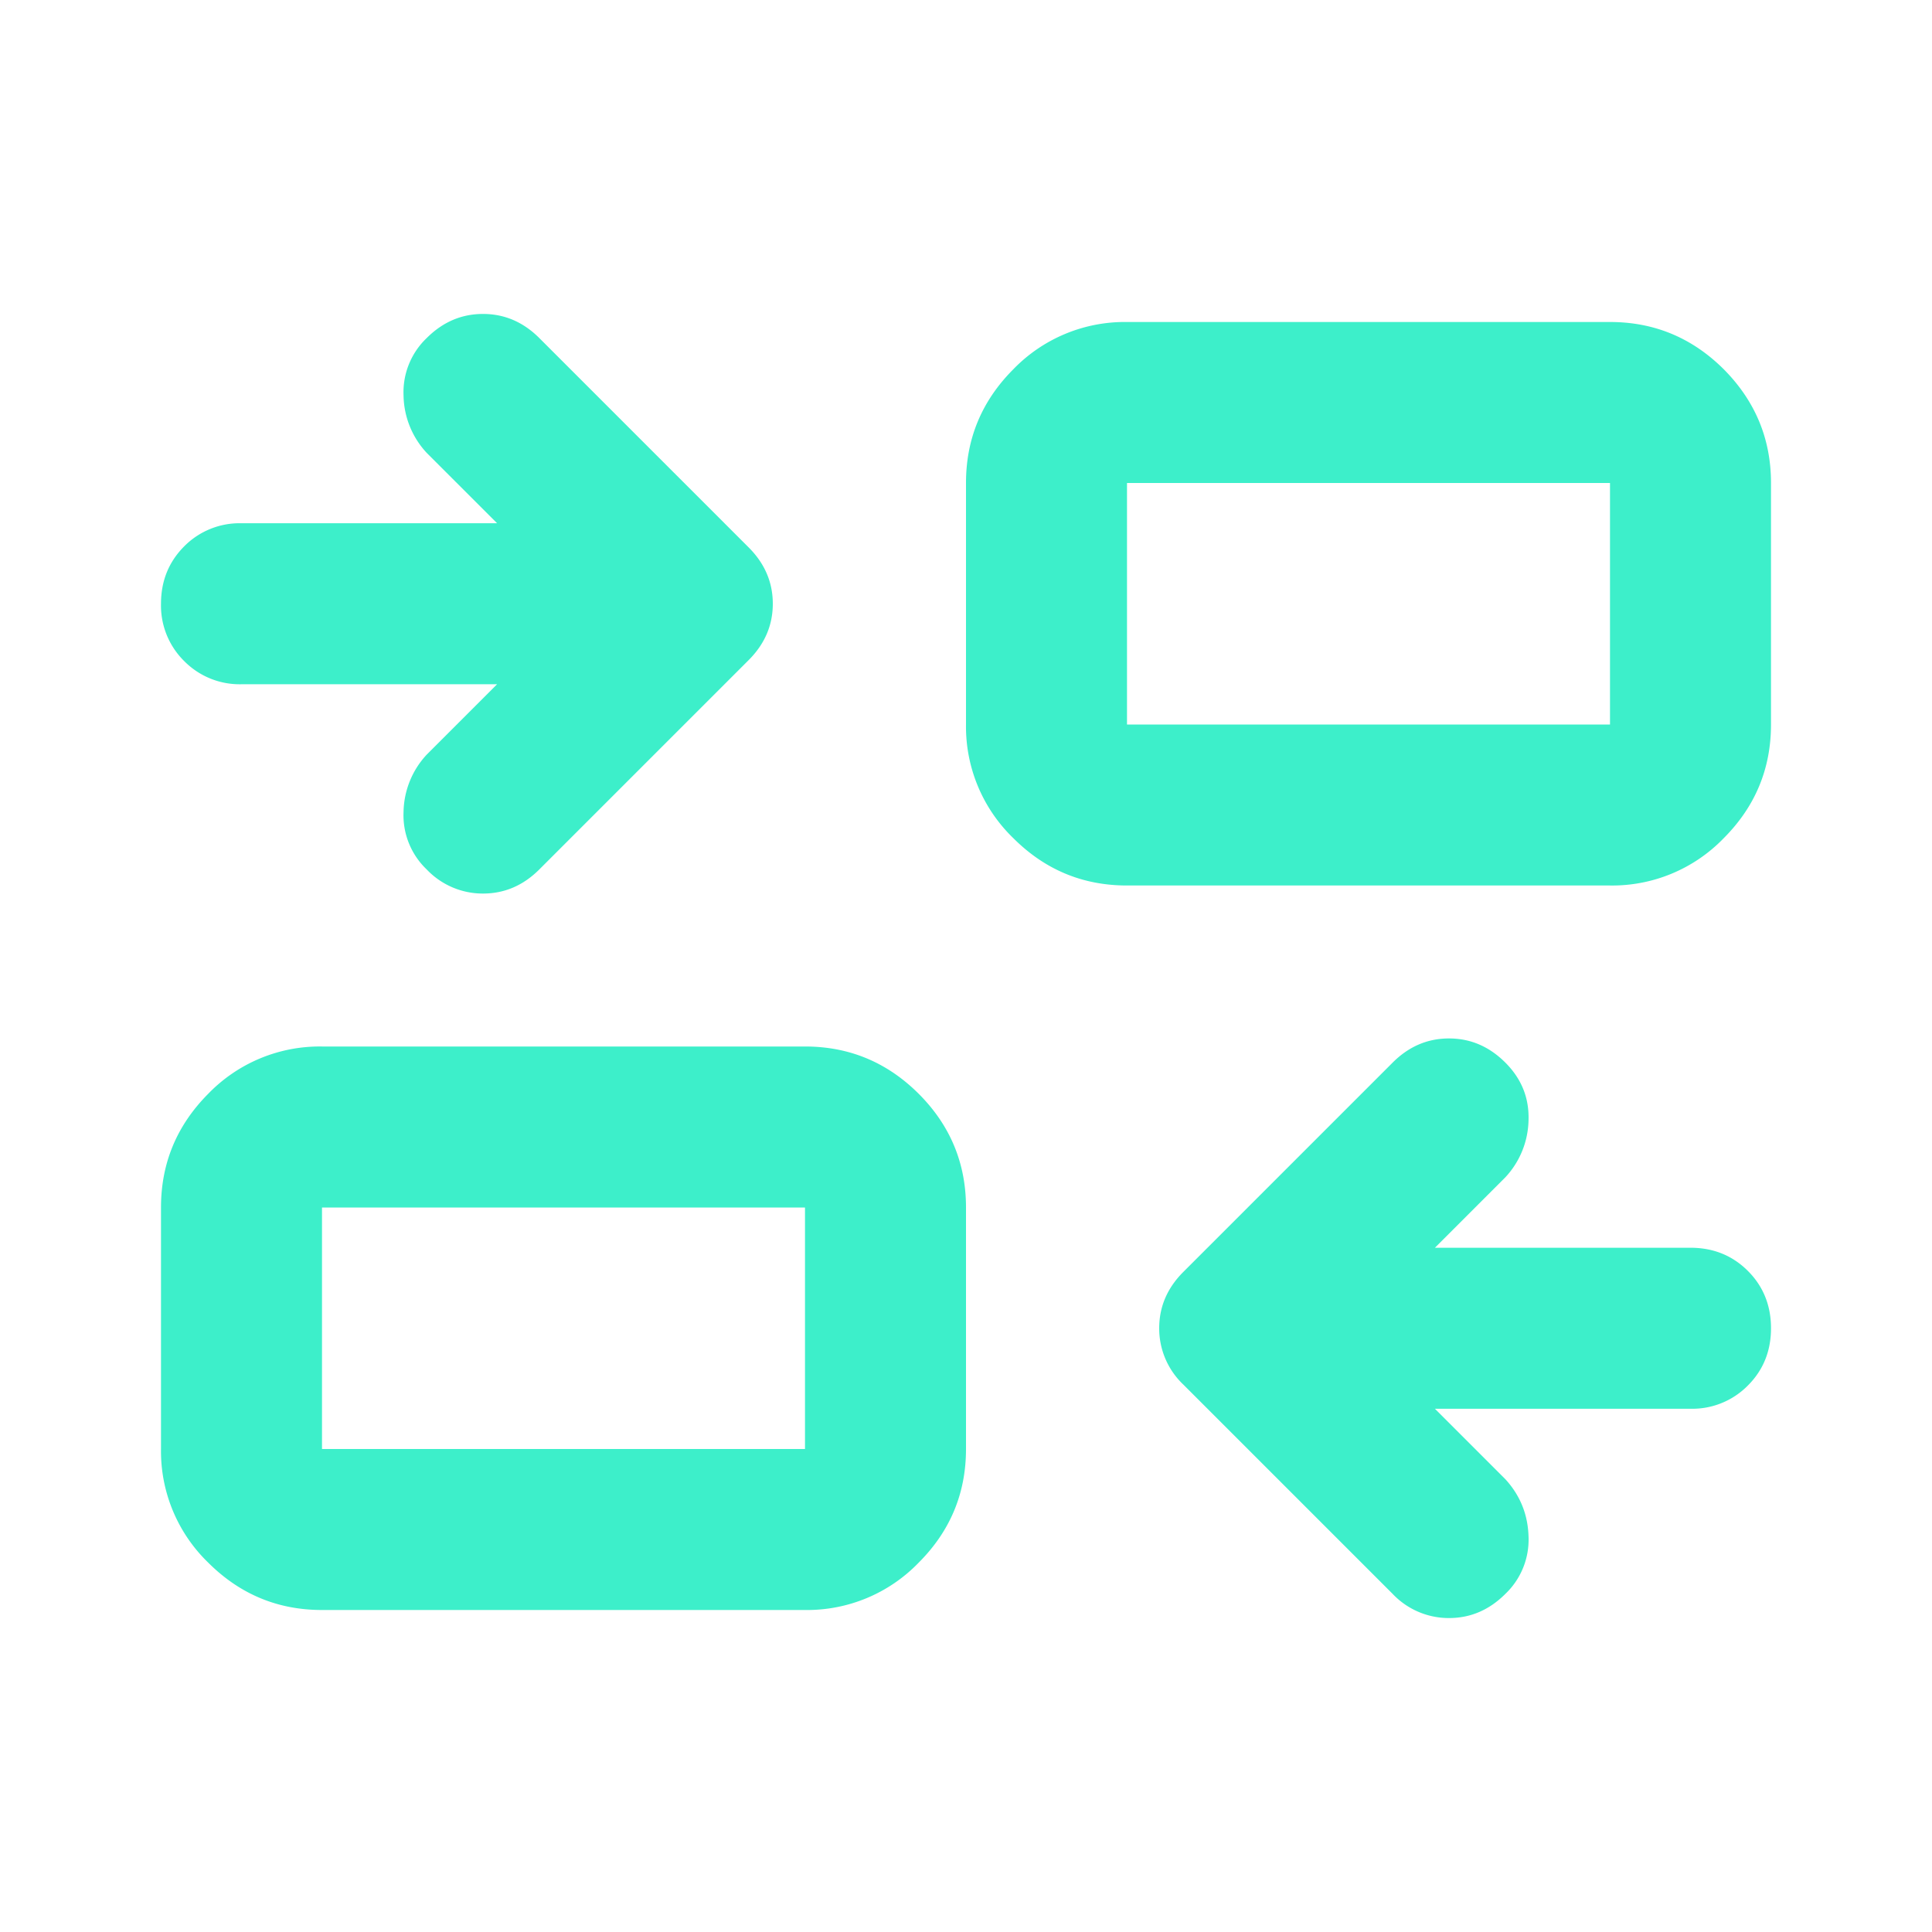 <svg width="24" height="24" viewBox="0 0 24 24" fill="none" xmlns="http://www.w3.org/2000/svg">
    <mask id="95an1wb46a" style="mask-type:alpha" maskUnits="userSpaceOnUse" x="0" y="0" width="24" height="24">
        <path fill="#D9D9D9" d="M0 0h24v24H0z"/>
    </mask>
    <g mask="url(#95an1wb46a)">
        <path d="m17.825 17.5.875.875c.183.2.28.437.288.712a.93.93 0 0 1-.288.713c-.2.2-.433.3-.7.3a.96.96 0 0 1-.7-.3l-2.6-2.6a.96.96 0 0 1-.3-.7c0-.267.1-.5.3-.7l2.6-2.6c.2-.2.433-.3.7-.3.267 0 .5.1.7.3.2.2.296.437.288.712a1.07 1.07 0 0 1-.288.713l-.875.875H21c.283 0 .52.096.712.287.192.192.288.43.288.713s-.096.52-.288.712A.968.968 0 0 1 21 17.5h-3.175zM4 20c-.55 0-1.02-.196-1.413-.588A1.926 1.926 0 0 1 2 18v-3c0-.55.196-1.02.587-1.413A1.926 1.926 0 0 1 4 13h6c.55 0 1.02.196 1.412.587.392.392.588.863.588 1.413v3c0 .55-.196 1.02-.588 1.412A1.926 1.926 0 0 1 10 20H4zm0-2h6v-3H4v3zm2.175-9.5H3a.968.968 0 0 1-.712-.288A.968.968 0 0 1 2 7.5c0-.283.096-.52.288-.713A.968.968 0 0 1 3 6.5h3.175L5.3 5.625a1.07 1.07 0 0 1-.287-.713A.93.93 0 0 1 5.3 4.2c.2-.2.433-.3.7-.3.267 0 .5.1.7.3l2.6 2.6c.2.2.3.433.3.7 0 .267-.1.5-.3.7l-2.6 2.6c-.2.2-.433.3-.7.3a.96.96 0 0 1-.7-.3.93.93 0 0 1-.287-.713 1.07 1.07 0 0 1 .287-.712l.875-.875zM14 11c-.55 0-1.02-.196-1.412-.588A1.926 1.926 0 0 1 12 9V6c0-.55.196-1.02.588-1.413A1.926 1.926 0 0 1 14 4h6c.55 0 1.02.196 1.413.587C21.803 4.98 22 5.45 22 6v3c0 .55-.196 1.02-.587 1.412A1.926 1.926 0 0 1 20 11h-6zm0-2h6V6h-6v3z" fill="#3DEFCA"/>
    </g>
</svg>
